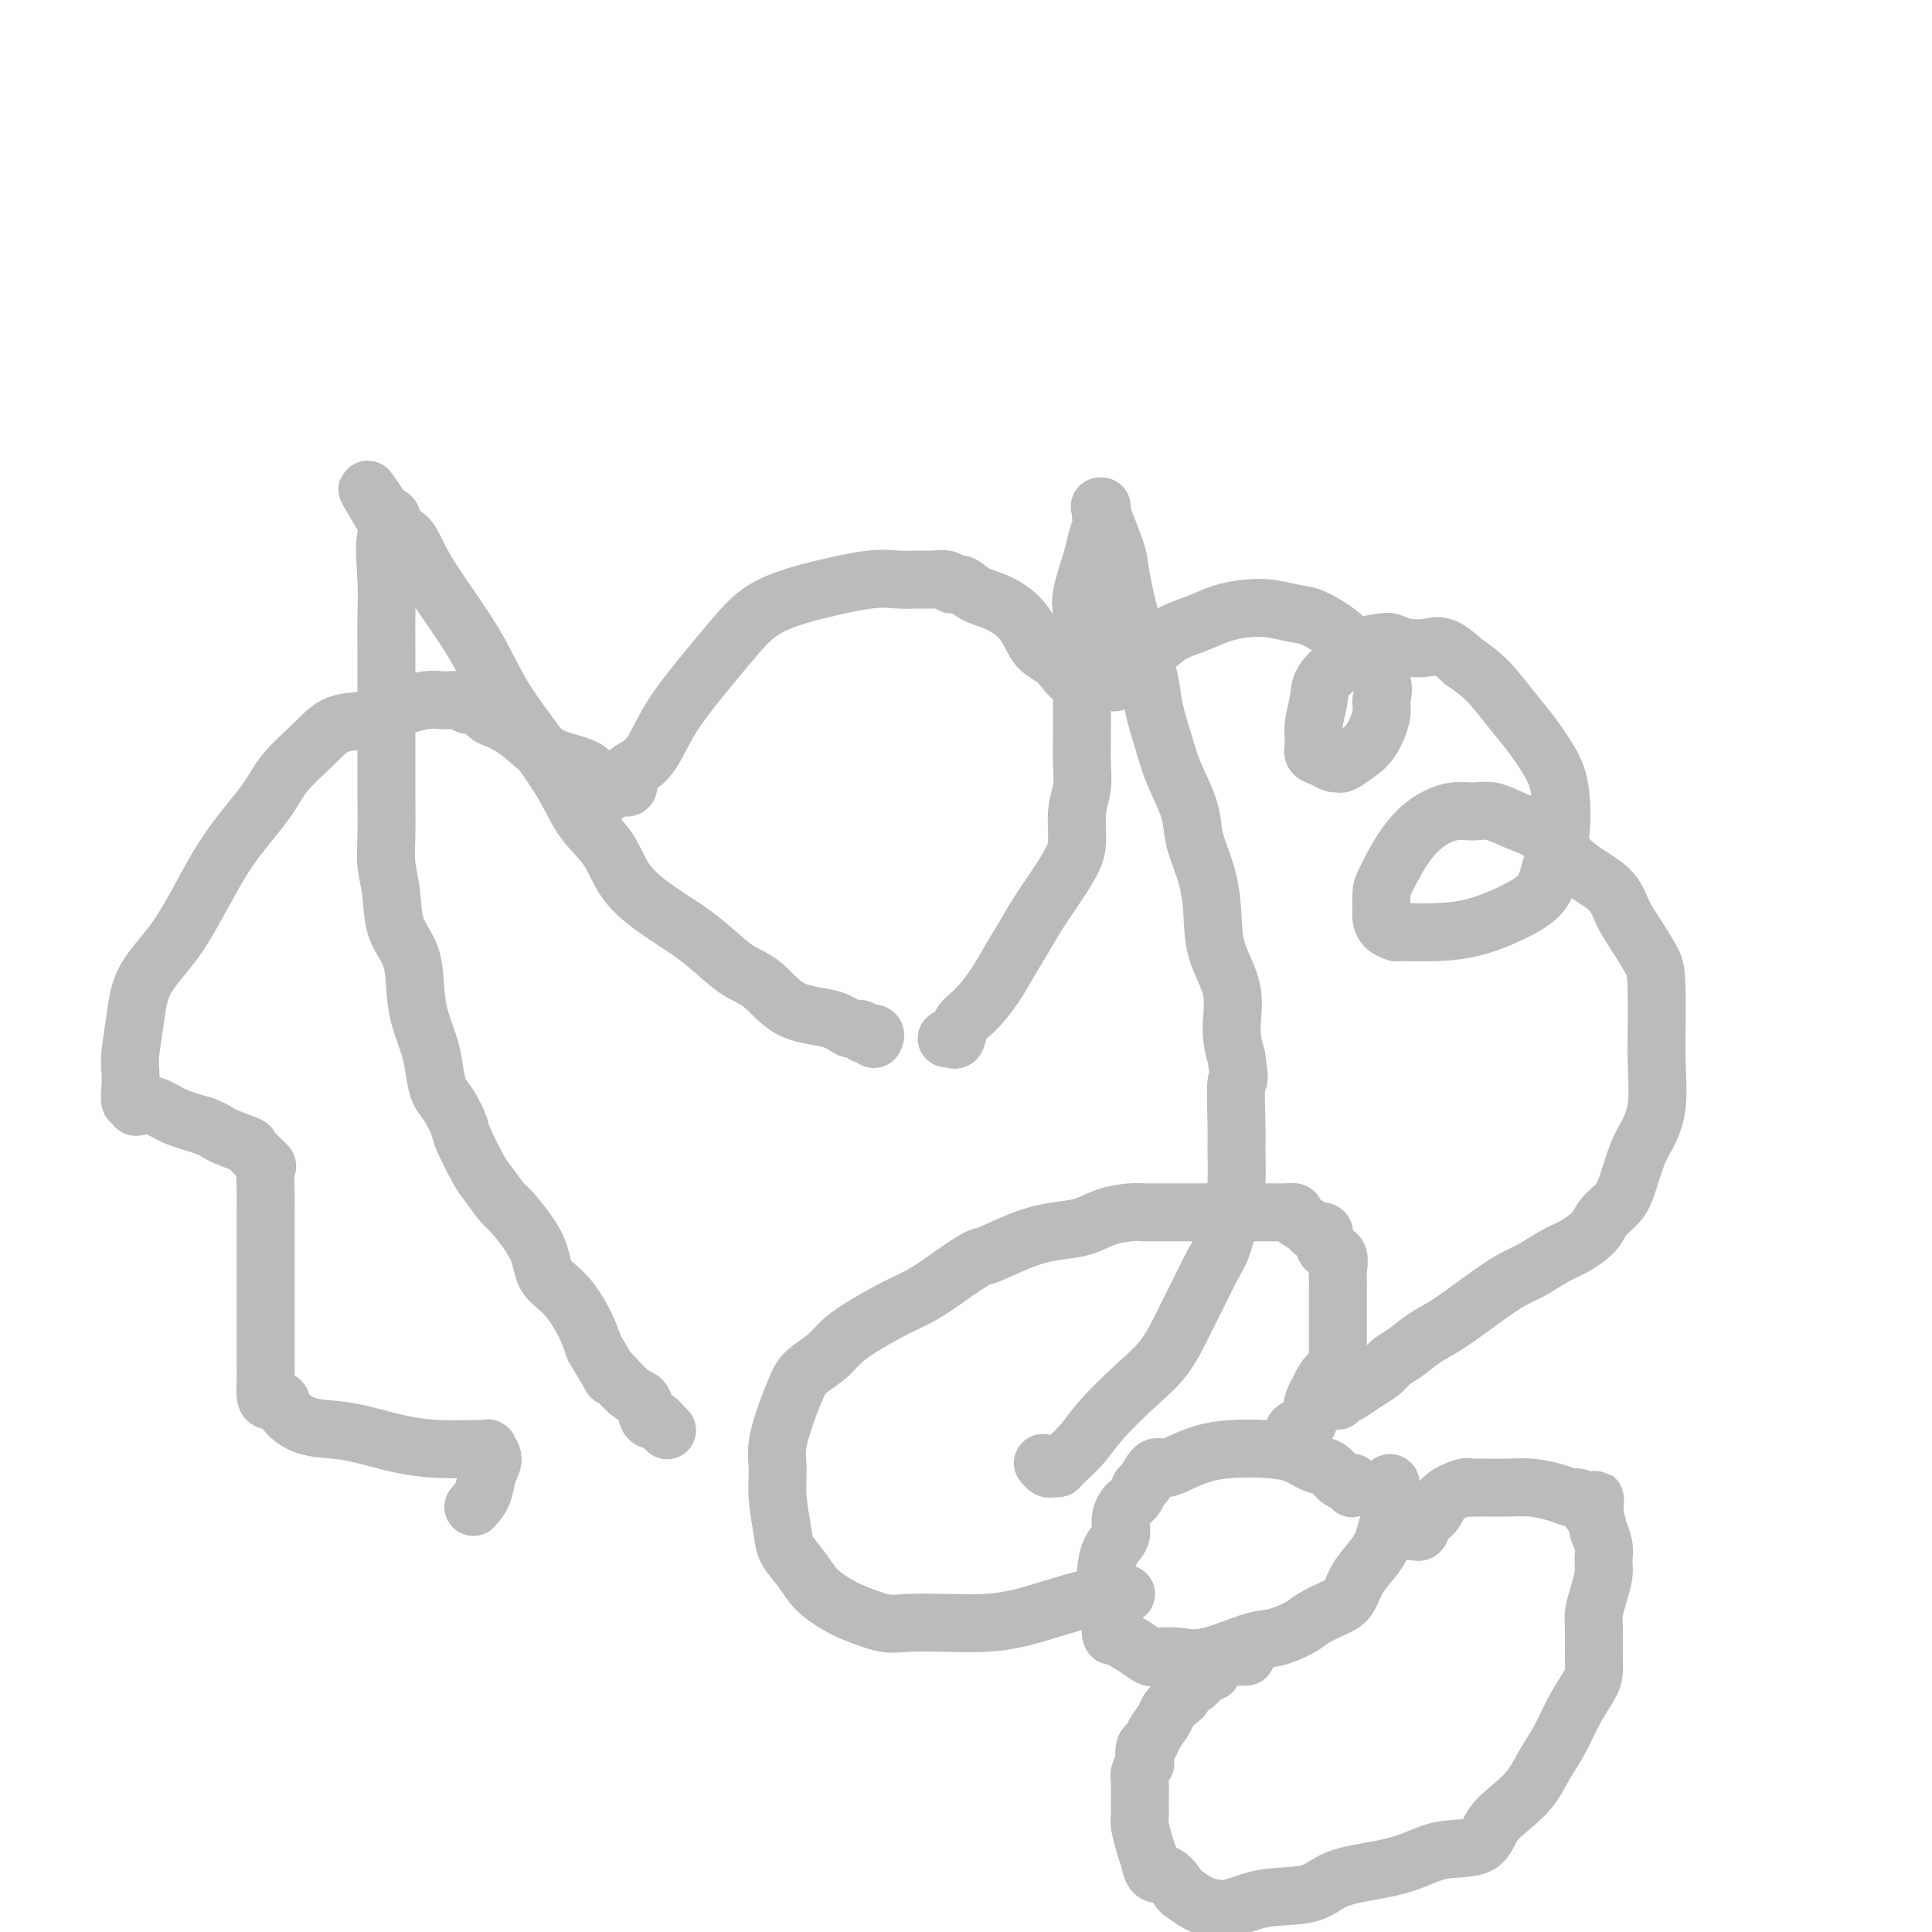 <svg viewBox='0 0 400 400' version='1.1' xmlns='http://www.w3.org/2000/svg' xmlns:xlink='http://www.w3.org/1999/xlink'><g fill='none' stroke='#BABBBB' stroke-width='12' stroke-linecap='round' stroke-linejoin='round'><path d='M196,215c0.323,-0.075 0.645,-0.150 1,0c0.355,0.150 0.741,0.527 1,0c0.259,-0.527 0.390,-1.956 1,-3c0.610,-1.044 1.698,-1.701 3,-3c1.302,-1.299 2.816,-3.238 4,-5c1.184,-1.762 2.036,-3.346 3,-5c0.964,-1.654 2.038,-3.378 3,-5c0.962,-1.622 1.812,-3.143 3,-5c1.188,-1.857 2.714,-4.050 4,-6c1.286,-1.950 2.330,-3.659 3,-5c0.670,-1.341 0.964,-2.316 1,-4c0.036,-1.684 -0.187,-4.078 0,-6c0.187,-1.922 0.782,-3.373 1,-5c0.218,-1.627 0.058,-3.431 0,-5c-0.058,-1.569 -0.016,-2.904 0,-5c0.016,-2.096 0.004,-4.952 0,-7c-0.004,-2.048 -0.001,-3.286 0,-5c0.001,-1.714 -0.002,-3.904 0,-5c0.002,-1.096 0.007,-1.097 0,-2c-0.007,-0.903 -0.027,-2.706 0,-4c0.027,-1.294 0.101,-2.079 0,-3c-0.101,-0.921 -0.378,-1.979 0,-4c0.378,-2.021 1.409,-5.006 2,-7c0.591,-1.994 0.740,-2.998 1,-4c0.260,-1.002 0.630,-2.001 1,-3'/><path d='M228,109c0.622,-2.493 0.177,-1.727 0,-2c-0.177,-0.273 -0.088,-1.586 0,-2c0.088,-0.414 0.173,0.073 0,0c-0.173,-0.073 -0.605,-0.704 0,1c0.605,1.704 2.246,5.743 3,8c0.754,2.257 0.621,2.733 1,5c0.379,2.267 1.271,6.324 2,9c0.729,2.676 1.296,3.970 2,6c0.704,2.030 1.544,4.797 2,7c0.456,2.203 0.528,3.842 1,6c0.472,2.158 1.344,4.834 2,7c0.656,2.166 1.097,3.823 2,6c0.903,2.177 2.270,4.873 3,7c0.730,2.127 0.823,3.686 1,5c0.177,1.314 0.437,2.382 1,4c0.563,1.618 1.428,3.786 2,6c0.572,2.214 0.849,4.474 1,7c0.151,2.526 0.174,5.316 1,8c0.826,2.684 2.453,5.261 3,8c0.547,2.739 0.013,5.640 0,8c-0.013,2.360 0.493,4.180 1,6'/><path d='M256,219c0.928,6.366 0.246,3.781 0,5c-0.246,1.219 -0.058,6.241 0,9c0.058,2.759 -0.014,3.253 0,5c0.014,1.747 0.114,4.745 0,7c-0.114,2.255 -0.442,3.766 -1,6c-0.558,2.234 -1.348,5.191 -2,7c-0.652,1.809 -1.168,2.469 -2,4c-0.832,1.531 -1.980,3.931 -3,6c-1.020,2.069 -1.913,3.805 -3,6c-1.087,2.195 -2.368,4.847 -4,7c-1.632,2.153 -3.613,3.806 -6,6c-2.387,2.194 -5.178,4.927 -7,7c-1.822,2.073 -2.673,3.485 -4,5c-1.327,1.515 -3.130,3.134 -4,4c-0.870,0.866 -0.808,0.978 -1,1c-0.192,0.022 -0.639,-0.046 -1,0c-0.361,0.046 -0.636,0.205 -1,0c-0.364,-0.205 -0.818,-0.773 -1,-1c-0.182,-0.227 -0.091,-0.114 0,0'/><path d='M181,215c-0.062,0.111 -0.124,0.222 0,0c0.124,-0.222 0.434,-0.776 0,-1c-0.434,-0.224 -1.613,-0.119 -2,0c-0.387,0.119 0.019,0.253 0,0c-0.019,-0.253 -0.461,-0.894 -1,-1c-0.539,-0.106 -1.175,0.321 -2,0c-0.825,-0.321 -1.840,-1.390 -4,-2c-2.160,-0.610 -5.465,-0.760 -8,-2c-2.535,-1.240 -4.299,-3.568 -6,-5c-1.701,-1.432 -3.337,-1.966 -5,-3c-1.663,-1.034 -3.353,-2.568 -5,-4c-1.647,-1.432 -3.252,-2.761 -5,-4c-1.748,-1.239 -3.638,-2.386 -6,-4c-2.362,-1.614 -5.196,-3.695 -7,-6c-1.804,-2.305 -2.579,-4.836 -4,-7c-1.421,-2.164 -3.489,-3.962 -5,-6c-1.511,-2.038 -2.466,-4.315 -4,-7c-1.534,-2.685 -3.647,-5.780 -6,-9c-2.353,-3.220 -4.947,-6.567 -7,-10c-2.053,-3.433 -3.567,-6.951 -6,-11c-2.433,-4.049 -5.787,-8.629 -8,-12c-2.213,-3.371 -3.286,-5.534 -4,-7c-0.714,-1.466 -1.070,-2.235 -2,-3c-0.930,-0.765 -2.435,-1.525 -3,-2c-0.565,-0.475 -0.191,-0.666 0,-1c0.191,-0.334 0.197,-0.810 0,-1c-0.197,-0.190 -0.599,-0.095 -1,0'/><path d='M80,107c-7.735,-11.591 -2.073,-2.569 0,1c2.073,3.569 0.555,1.685 0,3c-0.555,1.315 -0.149,5.829 0,9c0.149,3.171 0.040,5.000 0,7c-0.040,2.000 -0.011,4.170 0,7c0.011,2.830 0.003,6.321 0,9c-0.003,2.679 -0.002,4.546 0,7c0.002,2.454 0.004,5.494 0,8c-0.004,2.506 -0.014,4.480 0,7c0.014,2.520 0.053,5.588 0,8c-0.053,2.412 -0.197,4.167 0,6c0.197,1.833 0.734,3.745 1,6c0.266,2.255 0.260,4.854 1,7c0.740,2.146 2.226,3.841 3,6c0.774,2.159 0.837,4.784 1,7c0.163,2.216 0.428,4.023 1,6c0.572,1.977 1.453,4.123 2,6c0.547,1.877 0.761,3.486 1,5c0.239,1.514 0.505,2.934 1,4c0.495,1.066 1.219,1.778 2,3c0.781,1.222 1.617,2.955 2,4c0.383,1.045 0.312,1.403 1,3c0.688,1.597 2.135,4.435 3,6c0.865,1.565 1.146,1.857 2,3c0.854,1.143 2.279,3.136 3,4c0.721,0.864 0.739,0.600 2,2c1.261,1.400 3.766,4.463 5,7c1.234,2.537 1.197,4.546 2,6c0.803,1.454 2.447,2.353 4,4c1.553,1.647 3.015,4.042 4,6c0.985,1.958 1.492,3.479 2,5'/><path d='M123,279c5.433,9.110 3.014,5.383 3,5c-0.014,-0.383 2.377,2.576 4,4c1.623,1.424 2.477,1.314 3,2c0.523,0.686 0.713,2.169 1,3c0.287,0.831 0.669,1.011 1,1c0.331,-0.011 0.611,-0.213 1,0c0.389,0.213 0.888,0.841 1,1c0.112,0.159 -0.162,-0.149 0,0c0.162,0.149 0.761,0.757 1,1c0.239,0.243 0.120,0.122 0,0'/><path d='M280,308c-0.017,0.117 -0.034,0.235 0,0c0.034,-0.235 0.120,-0.821 0,-1c-0.120,-0.179 -0.445,0.051 -1,0c-0.555,-0.051 -1.339,-0.381 -2,-1c-0.661,-0.619 -1.200,-1.525 -2,-2c-0.800,-0.475 -1.861,-0.517 -3,-1c-1.139,-0.483 -2.356,-1.405 -4,-2c-1.644,-0.595 -3.714,-0.863 -6,-1c-2.286,-0.137 -4.786,-0.145 -7,0c-2.214,0.145 -4.141,0.442 -6,1c-1.859,0.558 -3.650,1.377 -5,2c-1.350,0.623 -2.259,1.049 -3,1c-0.741,-0.049 -1.315,-0.572 -2,0c-0.685,0.572 -1.480,2.239 -2,3c-0.520,0.761 -0.765,0.616 -1,1c-0.235,0.384 -0.462,1.298 -1,2c-0.538,0.702 -1.388,1.193 -2,2c-0.612,0.807 -0.987,1.930 -1,3c-0.013,1.070 0.337,2.085 0,3c-0.337,0.915 -1.359,1.728 -2,3c-0.641,1.272 -0.901,3.001 -1,4c-0.099,0.999 -0.037,1.268 0,2c0.037,0.732 0.048,1.928 0,3c-0.048,1.072 -0.157,2.021 0,3c0.157,0.979 0.578,1.990 1,3'/><path d='M230,336c-0.261,4.129 0.586,2.451 1,2c0.414,-0.451 0.395,0.323 1,1c0.605,0.677 1.833,1.256 3,2c1.167,0.744 2.272,1.653 3,2c0.728,0.347 1.077,0.133 2,0c0.923,-0.133 2.418,-0.185 4,0c1.582,0.185 3.251,0.608 6,0c2.749,-0.608 6.577,-2.246 9,-3c2.423,-0.754 3.440,-0.623 5,-1c1.560,-0.377 3.663,-1.261 5,-2c1.337,-0.739 1.909,-1.331 3,-2c1.091,-0.669 2.702,-1.414 4,-2c1.298,-0.586 2.284,-1.012 3,-2c0.716,-0.988 1.162,-2.537 2,-4c0.838,-1.463 2.067,-2.840 3,-4c0.933,-1.160 1.571,-2.104 2,-3c0.429,-0.896 0.651,-1.746 1,-3c0.349,-1.254 0.826,-2.914 1,-4c0.174,-1.086 0.047,-1.598 0,-2c-0.047,-0.402 -0.013,-0.695 0,-1c0.013,-0.305 0.003,-0.620 0,-1c-0.003,-0.380 -0.001,-0.823 0,-1c0.001,-0.177 0.000,-0.089 0,0'/><path d='M288,308c0.089,-1.867 -0.689,-0.533 -1,0c-0.311,0.533 -0.156,0.267 0,0'/><path d='M258,343c-0.340,-0.000 -0.680,-0.001 -1,0c-0.320,0.001 -0.619,0.002 -1,0c-0.381,-0.002 -0.844,-0.007 -1,0c-0.156,0.007 -0.007,0.026 0,0c0.007,-0.026 -0.130,-0.096 -1,0c-0.870,0.096 -2.475,0.360 -3,1c-0.525,0.640 0.028,1.658 0,2c-0.028,0.342 -0.638,0.008 -1,0c-0.362,-0.008 -0.477,0.312 -1,1c-0.523,0.688 -1.454,1.746 -2,2c-0.546,0.254 -0.709,-0.295 -1,0c-0.291,0.295 -0.712,1.433 -1,2c-0.288,0.567 -0.444,0.562 -1,1c-0.556,0.438 -1.512,1.319 -2,2c-0.488,0.681 -0.509,1.161 -1,2c-0.491,0.839 -1.451,2.037 -2,3c-0.549,0.963 -0.687,1.690 -1,2c-0.313,0.310 -0.802,0.203 -1,1c-0.198,0.797 -0.106,2.496 0,3c0.106,0.504 0.224,-0.189 0,0c-0.224,0.189 -0.792,1.258 -1,2c-0.208,0.742 -0.057,1.156 0,2c0.057,0.844 0.018,2.120 0,3c-0.018,0.880 -0.016,1.366 0,2c0.016,0.634 0.045,1.417 0,2c-0.045,0.583 -0.166,0.965 0,2c0.166,1.035 0.619,2.724 1,4c0.381,1.276 0.691,2.138 1,3'/><path d='M238,385c0.658,4.064 1.803,2.724 3,3c1.197,0.276 2.446,2.167 3,3c0.554,0.833 0.412,0.608 1,1c0.588,0.392 1.907,1.400 3,2c1.093,0.600 1.961,0.792 3,1c1.039,0.208 2.250,0.432 4,0c1.750,-0.432 4.039,-1.519 7,-2c2.961,-0.481 6.596,-0.357 9,-1c2.404,-0.643 3.579,-2.054 6,-3c2.421,-0.946 6.089,-1.428 9,-2c2.911,-0.572 5.065,-1.233 7,-2c1.935,-0.767 3.652,-1.638 6,-2c2.348,-0.362 5.328,-0.213 7,-1c1.672,-0.787 2.037,-2.508 3,-4c0.963,-1.492 2.526,-2.754 4,-4c1.474,-1.246 2.861,-2.476 4,-4c1.139,-1.524 2.032,-3.341 3,-5c0.968,-1.659 2.011,-3.159 3,-5c0.989,-1.841 1.926,-4.023 3,-6c1.074,-1.977 2.287,-3.750 3,-5c0.713,-1.250 0.926,-1.979 1,-3c0.074,-1.021 0.010,-2.335 0,-4c-0.010,-1.665 0.036,-3.681 0,-5c-0.036,-1.319 -0.152,-1.941 0,-3c0.152,-1.059 0.573,-2.555 1,-4c0.427,-1.445 0.861,-2.839 1,-4c0.139,-1.161 -0.018,-2.087 0,-3c0.018,-0.913 0.211,-1.812 0,-3c-0.211,-1.188 -0.826,-2.666 -1,-3c-0.174,-0.334 0.093,0.476 0,0c-0.093,-0.476 -0.547,-2.238 -1,-4'/><path d='M330,313c0.246,-5.465 0.360,-1.127 0,0c-0.360,1.127 -1.193,-0.956 -2,-2c-0.807,-1.044 -1.587,-1.050 -2,-1c-0.413,0.050 -0.459,0.157 -1,0c-0.541,-0.157 -1.577,-0.578 -3,-1c-1.423,-0.422 -3.232,-0.845 -5,-1c-1.768,-0.155 -3.493,-0.043 -5,0c-1.507,0.043 -2.796,0.016 -4,0c-1.204,-0.016 -2.325,-0.023 -3,0c-0.675,0.023 -0.906,0.074 -1,0c-0.094,-0.074 -0.053,-0.275 -1,0c-0.947,0.275 -2.884,1.026 -4,2c-1.116,0.974 -1.413,2.170 -2,3c-0.587,0.830 -1.464,1.294 -2,2c-0.536,0.706 -0.731,1.653 -1,2c-0.269,0.347 -0.611,0.093 -1,0c-0.389,-0.093 -0.825,-0.027 -1,0c-0.175,0.027 -0.087,0.013 0,0'/><path d='M233,330c0.122,0.001 0.244,0.003 0,0c-0.244,-0.003 -0.853,-0.009 -1,0c-0.147,0.009 0.168,0.033 0,0c-0.168,-0.033 -0.818,-0.124 -2,0c-1.182,0.124 -2.896,0.464 -5,1c-2.104,0.536 -4.597,1.267 -7,2c-2.403,0.733 -4.717,1.466 -7,2c-2.283,0.534 -4.537,0.869 -7,1c-2.463,0.131 -5.137,0.058 -8,0c-2.863,-0.058 -5.915,-0.101 -8,0c-2.085,0.101 -3.205,0.345 -5,0c-1.795,-0.345 -4.267,-1.278 -6,-2c-1.733,-0.722 -2.726,-1.232 -4,-2c-1.274,-0.768 -2.829,-1.792 -4,-3c-1.171,-1.208 -1.960,-2.598 -3,-4c-1.040,-1.402 -2.333,-2.816 -3,-4c-0.667,-1.184 -0.709,-2.139 -1,-4c-0.291,-1.861 -0.832,-4.627 -1,-7c-0.168,-2.373 0.036,-4.354 0,-6c-0.036,-1.646 -0.312,-2.958 0,-5c0.312,-2.042 1.213,-4.815 2,-7c0.787,-2.185 1.460,-3.780 2,-5c0.540,-1.220 0.947,-2.063 2,-3c1.053,-0.937 2.751,-1.968 4,-3c1.249,-1.032 2.047,-2.064 3,-3c0.953,-0.936 2.059,-1.777 4,-3c1.941,-1.223 4.715,-2.829 7,-4c2.285,-1.171 4.081,-1.906 6,-3c1.919,-1.094 3.959,-2.547 6,-4'/><path d='M197,264c6.203,-4.312 5.711,-3.593 7,-4c1.289,-0.407 4.358,-1.941 7,-3c2.642,-1.059 4.856,-1.643 7,-2c2.144,-0.357 4.217,-0.488 6,-1c1.783,-0.512 3.276,-1.405 5,-2c1.724,-0.595 3.680,-0.891 5,-1c1.320,-0.109 2.005,-0.029 3,0c0.995,0.029 2.299,0.008 3,0c0.701,-0.008 0.799,-0.002 2,0c1.201,0.002 3.504,0.001 6,0c2.496,-0.001 5.185,-0.001 7,0c1.815,0.001 2.757,0.002 4,0c1.243,-0.002 2.789,-0.008 4,0c1.211,0.008 2.088,0.031 3,0c0.912,-0.031 1.860,-0.115 2,0c0.140,0.115 -0.527,0.429 0,1c0.527,0.571 2.248,1.400 3,2c0.752,0.600 0.535,0.971 1,1c0.465,0.029 1.613,-0.284 2,0c0.387,0.284 0.013,1.164 0,2c-0.013,0.836 0.336,1.629 1,2c0.664,0.371 1.642,0.321 2,1c0.358,0.679 0.096,2.086 0,3c-0.096,0.914 -0.026,1.336 0,2c0.026,0.664 0.007,1.571 0,2c-0.007,0.429 -0.002,0.379 0,1c0.002,0.621 0.000,1.912 0,3c-0.000,1.088 -0.000,1.972 0,3c0.000,1.028 0.000,2.200 0,3c-0.000,0.800 -0.000,1.229 0,2c0.000,0.771 0.000,1.886 0,3'/><path d='M277,282c-0.118,3.299 -0.413,2.047 -1,2c-0.587,-0.047 -1.465,1.111 -2,2c-0.535,0.889 -0.725,1.509 -1,2c-0.275,0.491 -0.634,0.852 -1,2c-0.366,1.148 -0.739,3.082 -1,4c-0.261,0.918 -0.410,0.820 -1,1c-0.590,0.180 -1.622,0.637 -2,1c-0.378,0.363 -0.101,0.634 0,1c0.101,0.366 0.027,0.829 0,1c-0.027,0.171 -0.008,0.049 0,0c0.008,-0.049 0.004,-0.024 0,0'/><path d='M277,290c-0.071,-0.440 -0.142,-0.880 0,-1c0.142,-0.120 0.499,0.081 1,0c0.501,-0.081 1.148,-0.443 2,-1c0.852,-0.557 1.910,-1.307 3,-2c1.090,-0.693 2.210,-1.328 3,-2c0.790,-0.672 1.248,-1.383 2,-2c0.752,-0.617 1.797,-1.142 3,-2c1.203,-0.858 2.564,-2.049 4,-3c1.436,-0.951 2.947,-1.662 5,-3c2.053,-1.338 4.649,-3.302 7,-5c2.351,-1.698 4.458,-3.129 6,-4c1.542,-0.871 2.519,-1.181 4,-2c1.481,-0.819 3.464,-2.147 5,-3c1.536,-0.853 2.624,-1.229 4,-2c1.376,-0.771 3.040,-1.935 4,-3c0.960,-1.065 1.215,-2.030 2,-3c0.785,-0.970 2.099,-1.946 3,-3c0.901,-1.054 1.390,-2.187 2,-4c0.610,-1.813 1.340,-4.308 2,-6c0.660,-1.692 1.249,-2.583 2,-4c0.751,-1.417 1.665,-3.359 2,-6c0.335,-2.641 0.090,-5.980 0,-9c-0.090,-3.020 -0.026,-5.720 0,-8c0.026,-2.280 0.013,-4.140 0,-6'/><path d='M343,206c-0.087,-4.904 -0.304,-5.663 -1,-7c-0.696,-1.337 -1.871,-3.250 -3,-5c-1.129,-1.750 -2.212,-3.336 -3,-5c-0.788,-1.664 -1.281,-3.406 -3,-5c-1.719,-1.594 -4.665,-3.040 -7,-5c-2.335,-1.960 -4.059,-4.435 -6,-6c-1.941,-1.565 -4.100,-2.219 -6,-3c-1.900,-0.781 -3.540,-1.689 -5,-2c-1.460,-0.311 -2.741,-0.025 -4,0c-1.259,0.025 -2.495,-0.213 -4,0c-1.505,0.213 -3.279,0.876 -5,2c-1.721,1.124 -3.390,2.710 -5,5c-1.610,2.290 -3.162,5.286 -4,7c-0.838,1.714 -0.963,2.148 -1,3c-0.037,0.852 0.013,2.123 0,3c-0.013,0.877 -0.088,1.360 0,2c0.088,0.640 0.341,1.438 1,2c0.659,0.562 1.724,0.888 2,1c0.276,0.112 -0.238,0.008 1,0c1.238,-0.008 4.228,0.079 7,0c2.772,-0.079 5.324,-0.323 8,-1c2.676,-0.677 5.475,-1.786 8,-3c2.525,-1.214 4.778,-2.531 6,-4c1.222,-1.469 1.415,-3.088 2,-5c0.585,-1.912 1.561,-4.116 2,-7c0.439,-2.884 0.341,-6.449 0,-9c-0.341,-2.551 -0.926,-4.090 -2,-6c-1.074,-1.910 -2.638,-4.192 -4,-6c-1.362,-1.808 -2.520,-3.140 -4,-5c-1.480,-1.860 -3.280,-4.246 -5,-6c-1.720,-1.754 -3.360,-2.877 -5,-4'/><path d='M303,137c-4.110,-3.944 -5.387,-3.304 -7,-3c-1.613,0.304 -3.564,0.272 -5,0c-1.436,-0.272 -2.357,-0.782 -3,-1c-0.643,-0.218 -1.008,-0.142 -2,0c-0.992,0.142 -2.609,0.351 -4,1c-1.391,0.649 -2.554,1.739 -4,3c-1.446,1.261 -3.174,2.695 -4,4c-0.826,1.305 -0.752,2.482 -1,4c-0.248,1.518 -0.820,3.377 -1,5c-0.180,1.623 0.032,3.009 0,4c-0.032,0.991 -0.308,1.588 0,2c0.308,0.412 1.202,0.641 2,1c0.798,0.359 1.501,0.850 2,1c0.499,0.150 0.793,-0.039 1,0c0.207,0.039 0.328,0.307 1,0c0.672,-0.307 1.896,-1.189 3,-2c1.104,-0.811 2.087,-1.550 3,-3c0.913,-1.450 1.755,-3.610 2,-5c0.245,-1.390 -0.106,-2.009 0,-3c0.106,-0.991 0.667,-2.353 0,-4c-0.667,-1.647 -2.564,-3.579 -4,-5c-1.436,-1.421 -2.410,-2.332 -3,-3c-0.590,-0.668 -0.796,-1.094 -2,-2c-1.204,-0.906 -3.406,-2.293 -5,-3c-1.594,-0.707 -2.582,-0.733 -4,-1c-1.418,-0.267 -3.268,-0.774 -5,-1c-1.732,-0.226 -3.348,-0.171 -5,0c-1.652,0.171 -3.340,0.458 -5,1c-1.660,0.542 -3.293,1.338 -5,2c-1.707,0.662 -3.488,1.189 -5,2c-1.512,0.811 -2.756,1.905 -4,3'/><path d='M239,134c-3.676,1.618 -3.367,1.662 -4,2c-0.633,0.338 -2.210,0.970 -3,2c-0.790,1.030 -0.794,2.459 -1,3c-0.206,0.541 -0.615,0.194 -1,0c-0.385,-0.194 -0.748,-0.235 -2,0c-1.252,0.235 -3.394,0.747 -5,0c-1.606,-0.747 -2.678,-2.752 -4,-4c-1.322,-1.248 -2.896,-1.740 -4,-3c-1.104,-1.260 -1.739,-3.289 -3,-5c-1.261,-1.711 -3.148,-3.103 -5,-4c-1.852,-0.897 -3.668,-1.298 -5,-2c-1.332,-0.702 -2.179,-1.705 -3,-2c-0.821,-0.295 -1.615,0.118 -2,0c-0.385,-0.118 -0.362,-0.765 -1,-1c-0.638,-0.235 -1.936,-0.057 -3,0c-1.064,0.057 -1.893,-0.007 -3,0c-1.107,0.007 -2.494,0.086 -4,0c-1.506,-0.086 -3.133,-0.338 -6,0c-2.867,0.338 -6.973,1.265 -10,2c-3.027,0.735 -4.974,1.279 -7,2c-2.026,0.721 -4.132,1.620 -6,3c-1.868,1.380 -3.500,3.241 -5,5c-1.500,1.759 -2.868,3.416 -5,6c-2.132,2.584 -5.027,6.096 -7,9c-1.973,2.904 -3.026,5.198 -4,7c-0.974,1.802 -1.871,3.110 -3,4c-1.129,0.890 -2.490,1.363 -3,2c-0.510,0.637 -0.168,1.439 0,2c0.168,0.561 0.160,0.882 0,1c-0.160,0.118 -0.474,0.034 -1,0c-0.526,-0.034 -1.263,-0.017 -2,0'/><path d='M127,163c-5.155,5.290 -3.044,0.516 -4,-2c-0.956,-2.516 -4.980,-2.773 -8,-4c-3.020,-1.227 -5.036,-3.424 -7,-5c-1.964,-1.576 -3.876,-2.531 -5,-3c-1.124,-0.469 -1.459,-0.451 -2,-1c-0.541,-0.549 -1.289,-1.665 -2,-2c-0.711,-0.335 -1.386,0.112 -2,0c-0.614,-0.112 -1.165,-0.783 -2,-1c-0.835,-0.217 -1.952,0.020 -3,0c-1.048,-0.020 -2.028,-0.296 -4,0c-1.972,0.296 -4.937,1.166 -7,2c-2.063,0.834 -3.224,1.633 -5,2c-1.776,0.367 -4.168,0.303 -6,1c-1.832,0.697 -3.104,2.156 -5,4c-1.896,1.844 -4.416,4.073 -6,6c-1.584,1.927 -2.231,3.552 -4,6c-1.769,2.448 -4.659,5.720 -7,9c-2.341,3.280 -4.134,6.569 -6,10c-1.866,3.431 -3.807,7.005 -6,10c-2.193,2.995 -4.640,5.409 -6,8c-1.360,2.591 -1.633,5.357 -2,8c-0.367,2.643 -0.826,5.162 -1,7c-0.174,1.838 -0.061,2.993 0,4c0.061,1.007 0.070,1.864 0,3c-0.070,1.136 -0.221,2.552 0,3c0.221,0.448 0.812,-0.070 1,0c0.188,0.070 -0.027,0.729 0,1c0.027,0.271 0.296,0.155 1,0c0.704,-0.155 1.843,-0.349 3,0c1.157,0.349 2.330,1.243 4,2c1.670,0.757 3.835,1.379 6,2'/><path d='M42,233c2.926,1.109 2.742,1.380 4,2c1.258,0.620 3.959,1.589 5,2c1.041,0.411 0.423,0.263 1,1c0.577,0.737 2.351,2.358 3,3c0.649,0.642 0.174,0.304 0,1c-0.174,0.696 -0.047,2.425 0,4c0.047,1.575 0.012,2.995 0,5c-0.012,2.005 -0.003,4.595 0,7c0.003,2.405 0.000,4.627 0,7c-0.000,2.373 0.002,4.899 0,8c-0.002,3.101 -0.007,6.777 0,9c0.007,2.223 0.027,2.993 0,4c-0.027,1.007 -0.102,2.252 0,3c0.102,0.748 0.382,0.999 1,1c0.618,0.001 1.576,-0.246 2,0c0.424,0.246 0.316,0.987 1,2c0.684,1.013 2.161,2.300 4,3c1.839,0.700 4.039,0.814 6,1c1.961,0.186 3.682,0.442 6,1c2.318,0.558 5.233,1.416 8,2c2.767,0.584 5.387,0.894 8,1c2.613,0.106 5.219,0.008 7,0c1.781,-0.008 2.738,0.073 3,0c0.262,-0.073 -0.170,-0.301 0,0c0.170,0.301 0.942,1.132 1,2c0.058,0.868 -0.600,1.772 -1,3c-0.400,1.228 -0.543,2.779 -1,4c-0.457,1.221 -1.229,2.110 -2,3'/></g>
</svg>